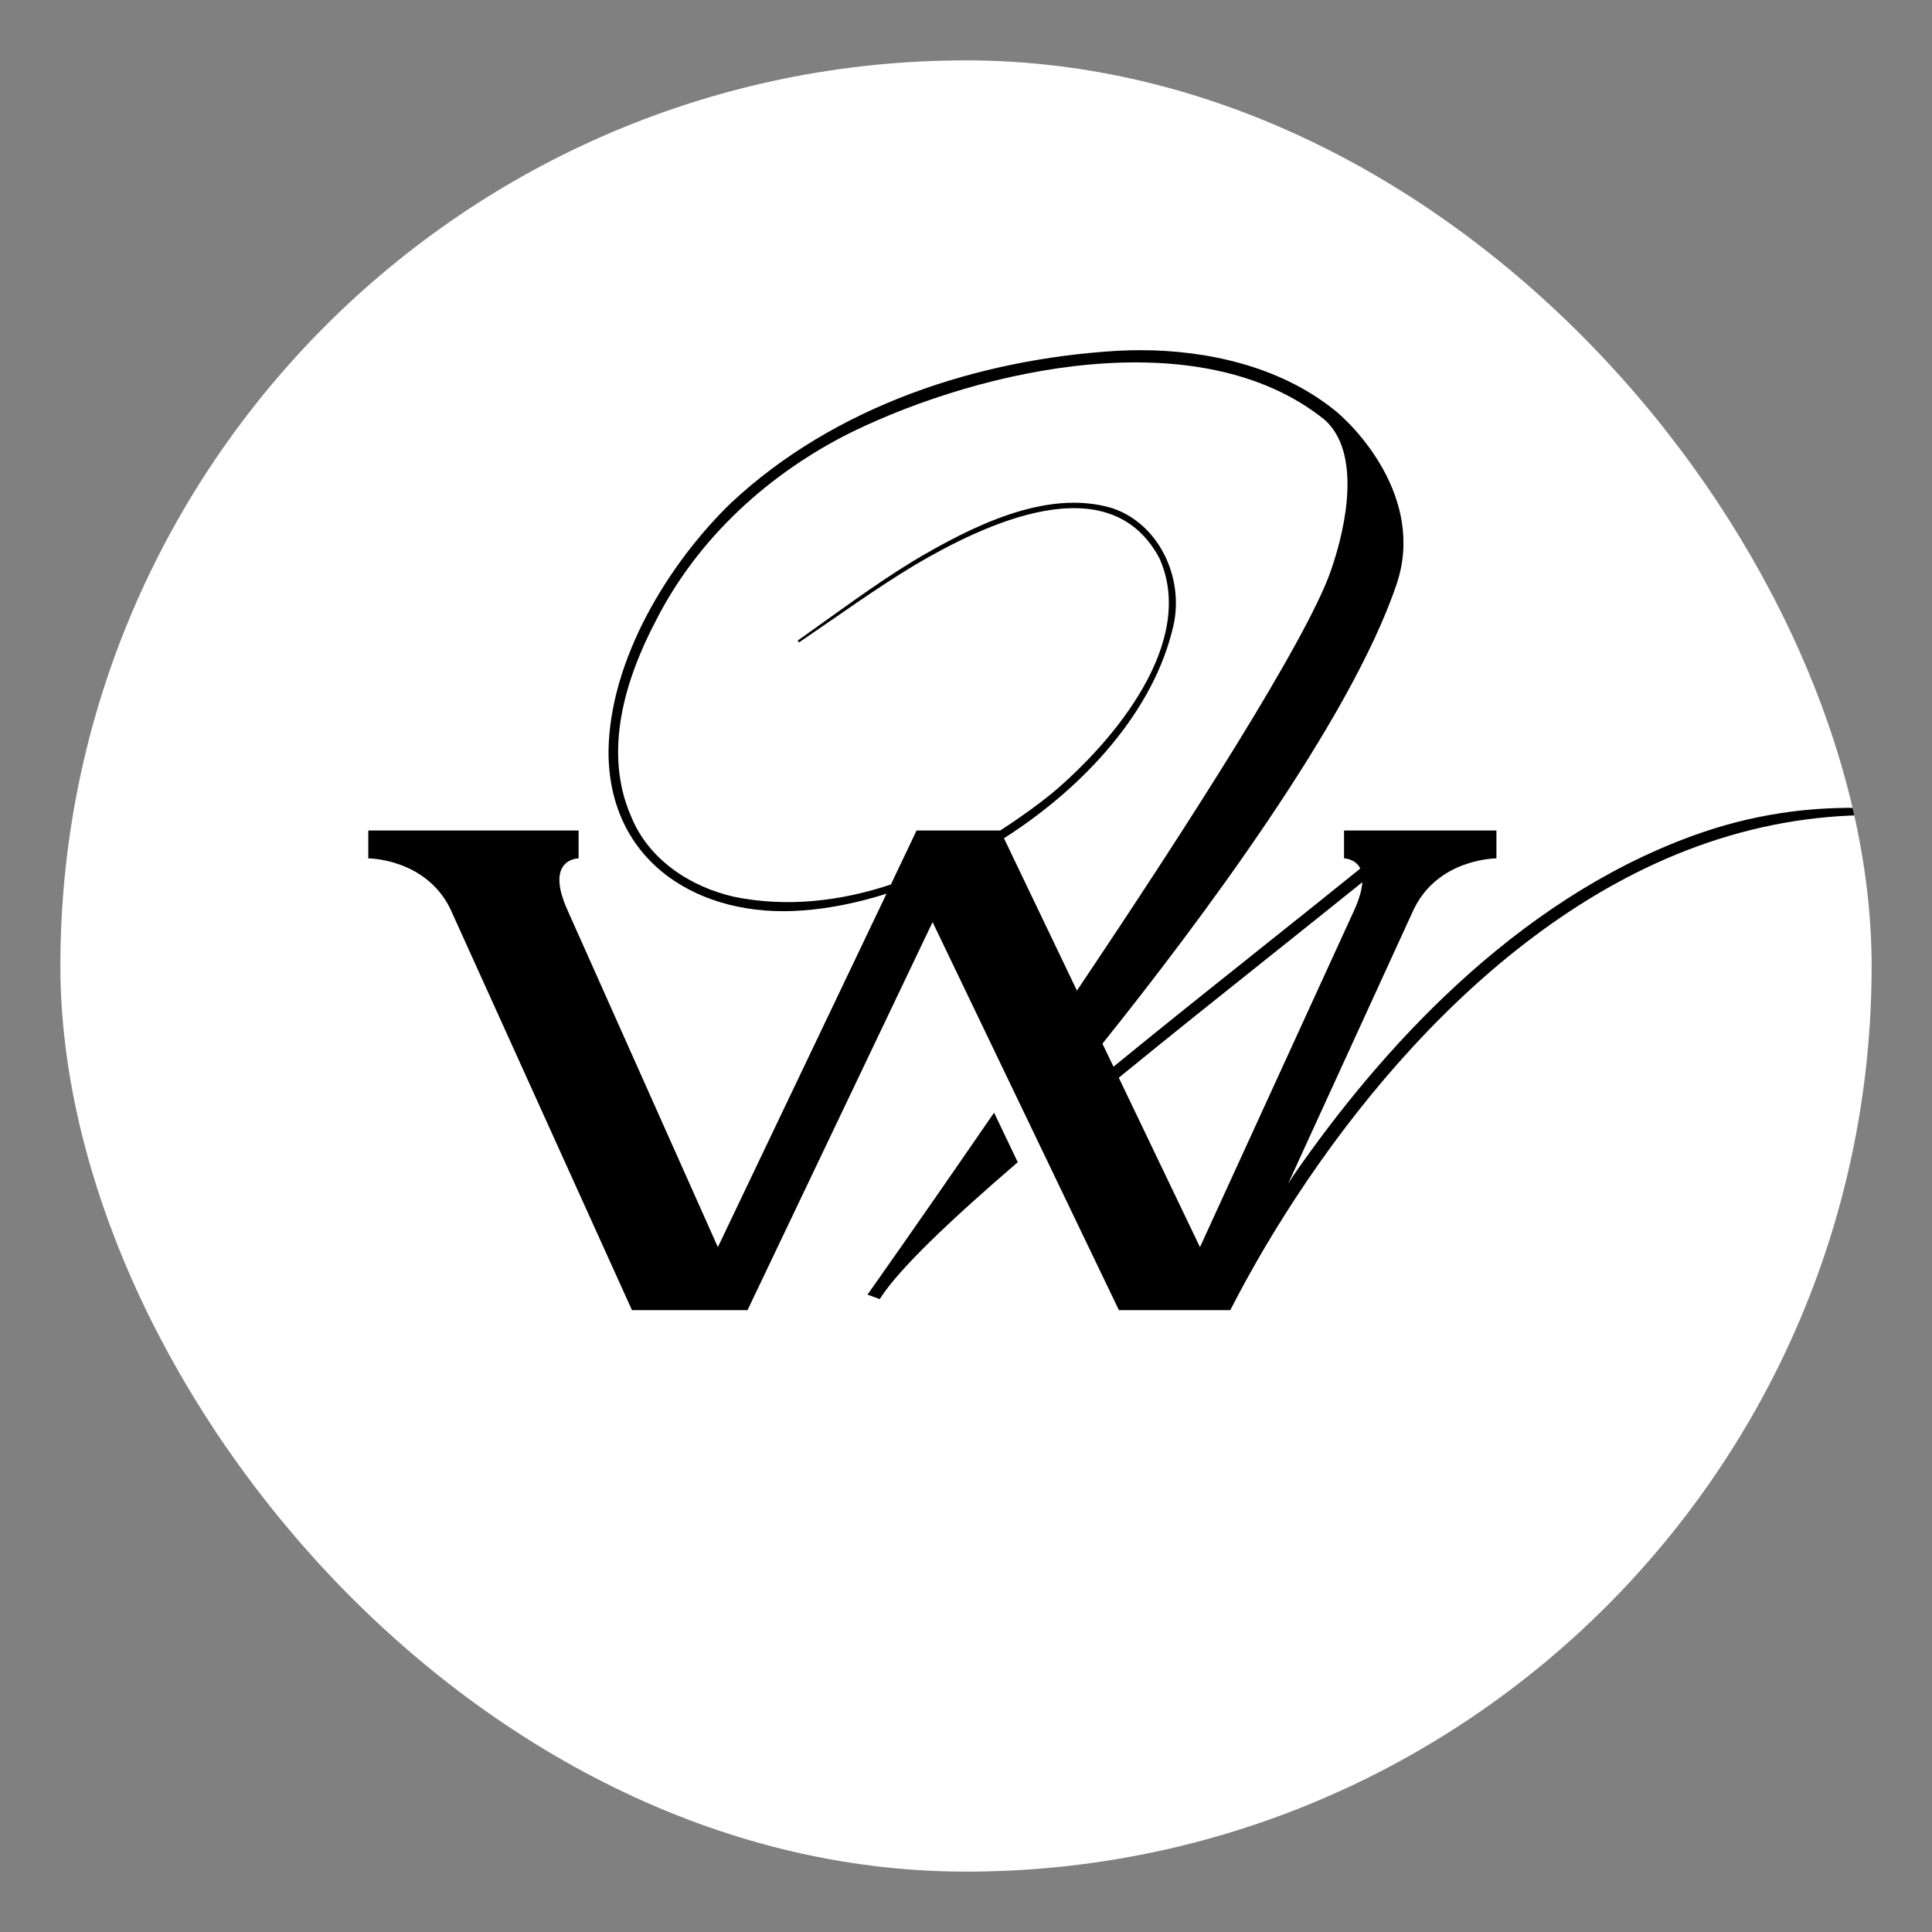 <?xml version="1.0" encoding="UTF-8"?>
<svg xmlns="http://www.w3.org/2000/svg" width="512" height="512" viewBox="0 0 512 512" fill="none">
  <rect x="0" y="0" width="512" height="512" fill="#808080" stroke="none"/>
  <g clip-path="url(#clip0_2935_5187)">
    <rect x="16" y="16" width="480" height="480" rx="240" fill="white"></rect>
    <path d="M229.907 343.074L229.889 343.091L233.138 344.275C237.976 336.511 251.914 323.297 269.712 307.995L263.442 294.868C244.369 322.636 229.907 343.074 229.907 343.074Z" fill="black"></path>
    <path d="M448.427 221.541C401.25 238.793 365.672 278.434 342.861 311.389L341.376 313.67L374.422 241.492C380.762 227.512 396.447 227.477 396.569 227.477V220.096H356.187V227.477C356.205 227.477 356.973 227.477 357.882 227.843C358.703 228.156 359.663 228.748 360.344 229.88C360.397 229.967 360.449 230.071 360.484 230.176C352.729 236.46 344.188 243.267 335.734 250.005C322.652 260.433 308.592 271.644 295.091 282.682L292.156 276.588C317.901 244.434 357.847 191.022 370.091 154.898C377.933 131.779 358.563 112.298 352.956 108.137C338.878 97.135 320.067 92.8 302.129 92.8C300.156 92.8 298.2 92.852 296.261 92.957C259.18 95.15 221.208 107.598 193.752 133.259C176.827 149.658 161.614 175.006 161.264 198.996C161.142 228.487 185.35 243.476 212.877 241.265C219.968 240.743 227.426 239.211 234.937 236.843L190.241 330.505L150.523 241.492C144.078 227.46 153.335 227.477 153.335 227.477V220.096H97.6V227.477C97.6 227.477 112.761 227.477 119.326 240.83L167.481 347.2H198.099L247.144 244.364L296.521 347.2H326.039C348.186 303.902 391.502 245.618 449.543 224.378C479.899 213.271 511.6 213.219 543.808 224.222L544 223.891C510.884 212.592 479.742 210.085 448.425 221.541H448.427ZM266.062 222.15C287.894 208.205 305.972 187.993 310.985 165.727C313.779 153.279 307.317 138.917 294.811 134.686C277.135 129.307 256.822 139.892 241.941 148.718C231.356 155.194 221.488 162.646 211.392 169.766L211.742 170.253C221.977 163.307 231.968 156.047 242.535 149.676C260.769 138.952 293.868 122.987 307.23 147.883C317.273 170.131 295.195 196.367 279.022 210.033C274.655 213.585 269.957 216.927 265.084 220.096H242.902L236.09 234.406C222.693 238.845 208.615 240.499 194.642 237.679C182.94 235.05 171.954 227.843 167.308 216.492C159.745 199.379 165.579 180.159 173.858 164.404C184.966 142.555 203.83 125.373 225.715 114.509C260.49 97.57 318.111 84.722 351.035 111.236C360.502 119.68 357.148 138.499 352.659 151.33C346.214 169.766 314.827 218.703 285.397 262.522L266.062 222.15ZM296.488 285.606C310.286 274.343 324.713 262.818 338.11 252.146C346.965 245.078 354.563 239.002 361.026 233.797C360.921 235.712 360.257 238.219 358.755 241.492L318.006 330.505L296.488 285.606Z" fill="black"></path>
  </g>
  <defs>
    <clipPath id="clip0_2935_5187">
      <rect x="16" y="16" width="480" height="480" rx="240" fill="white"></rect>
    </clipPath>
  </defs>
</svg>
